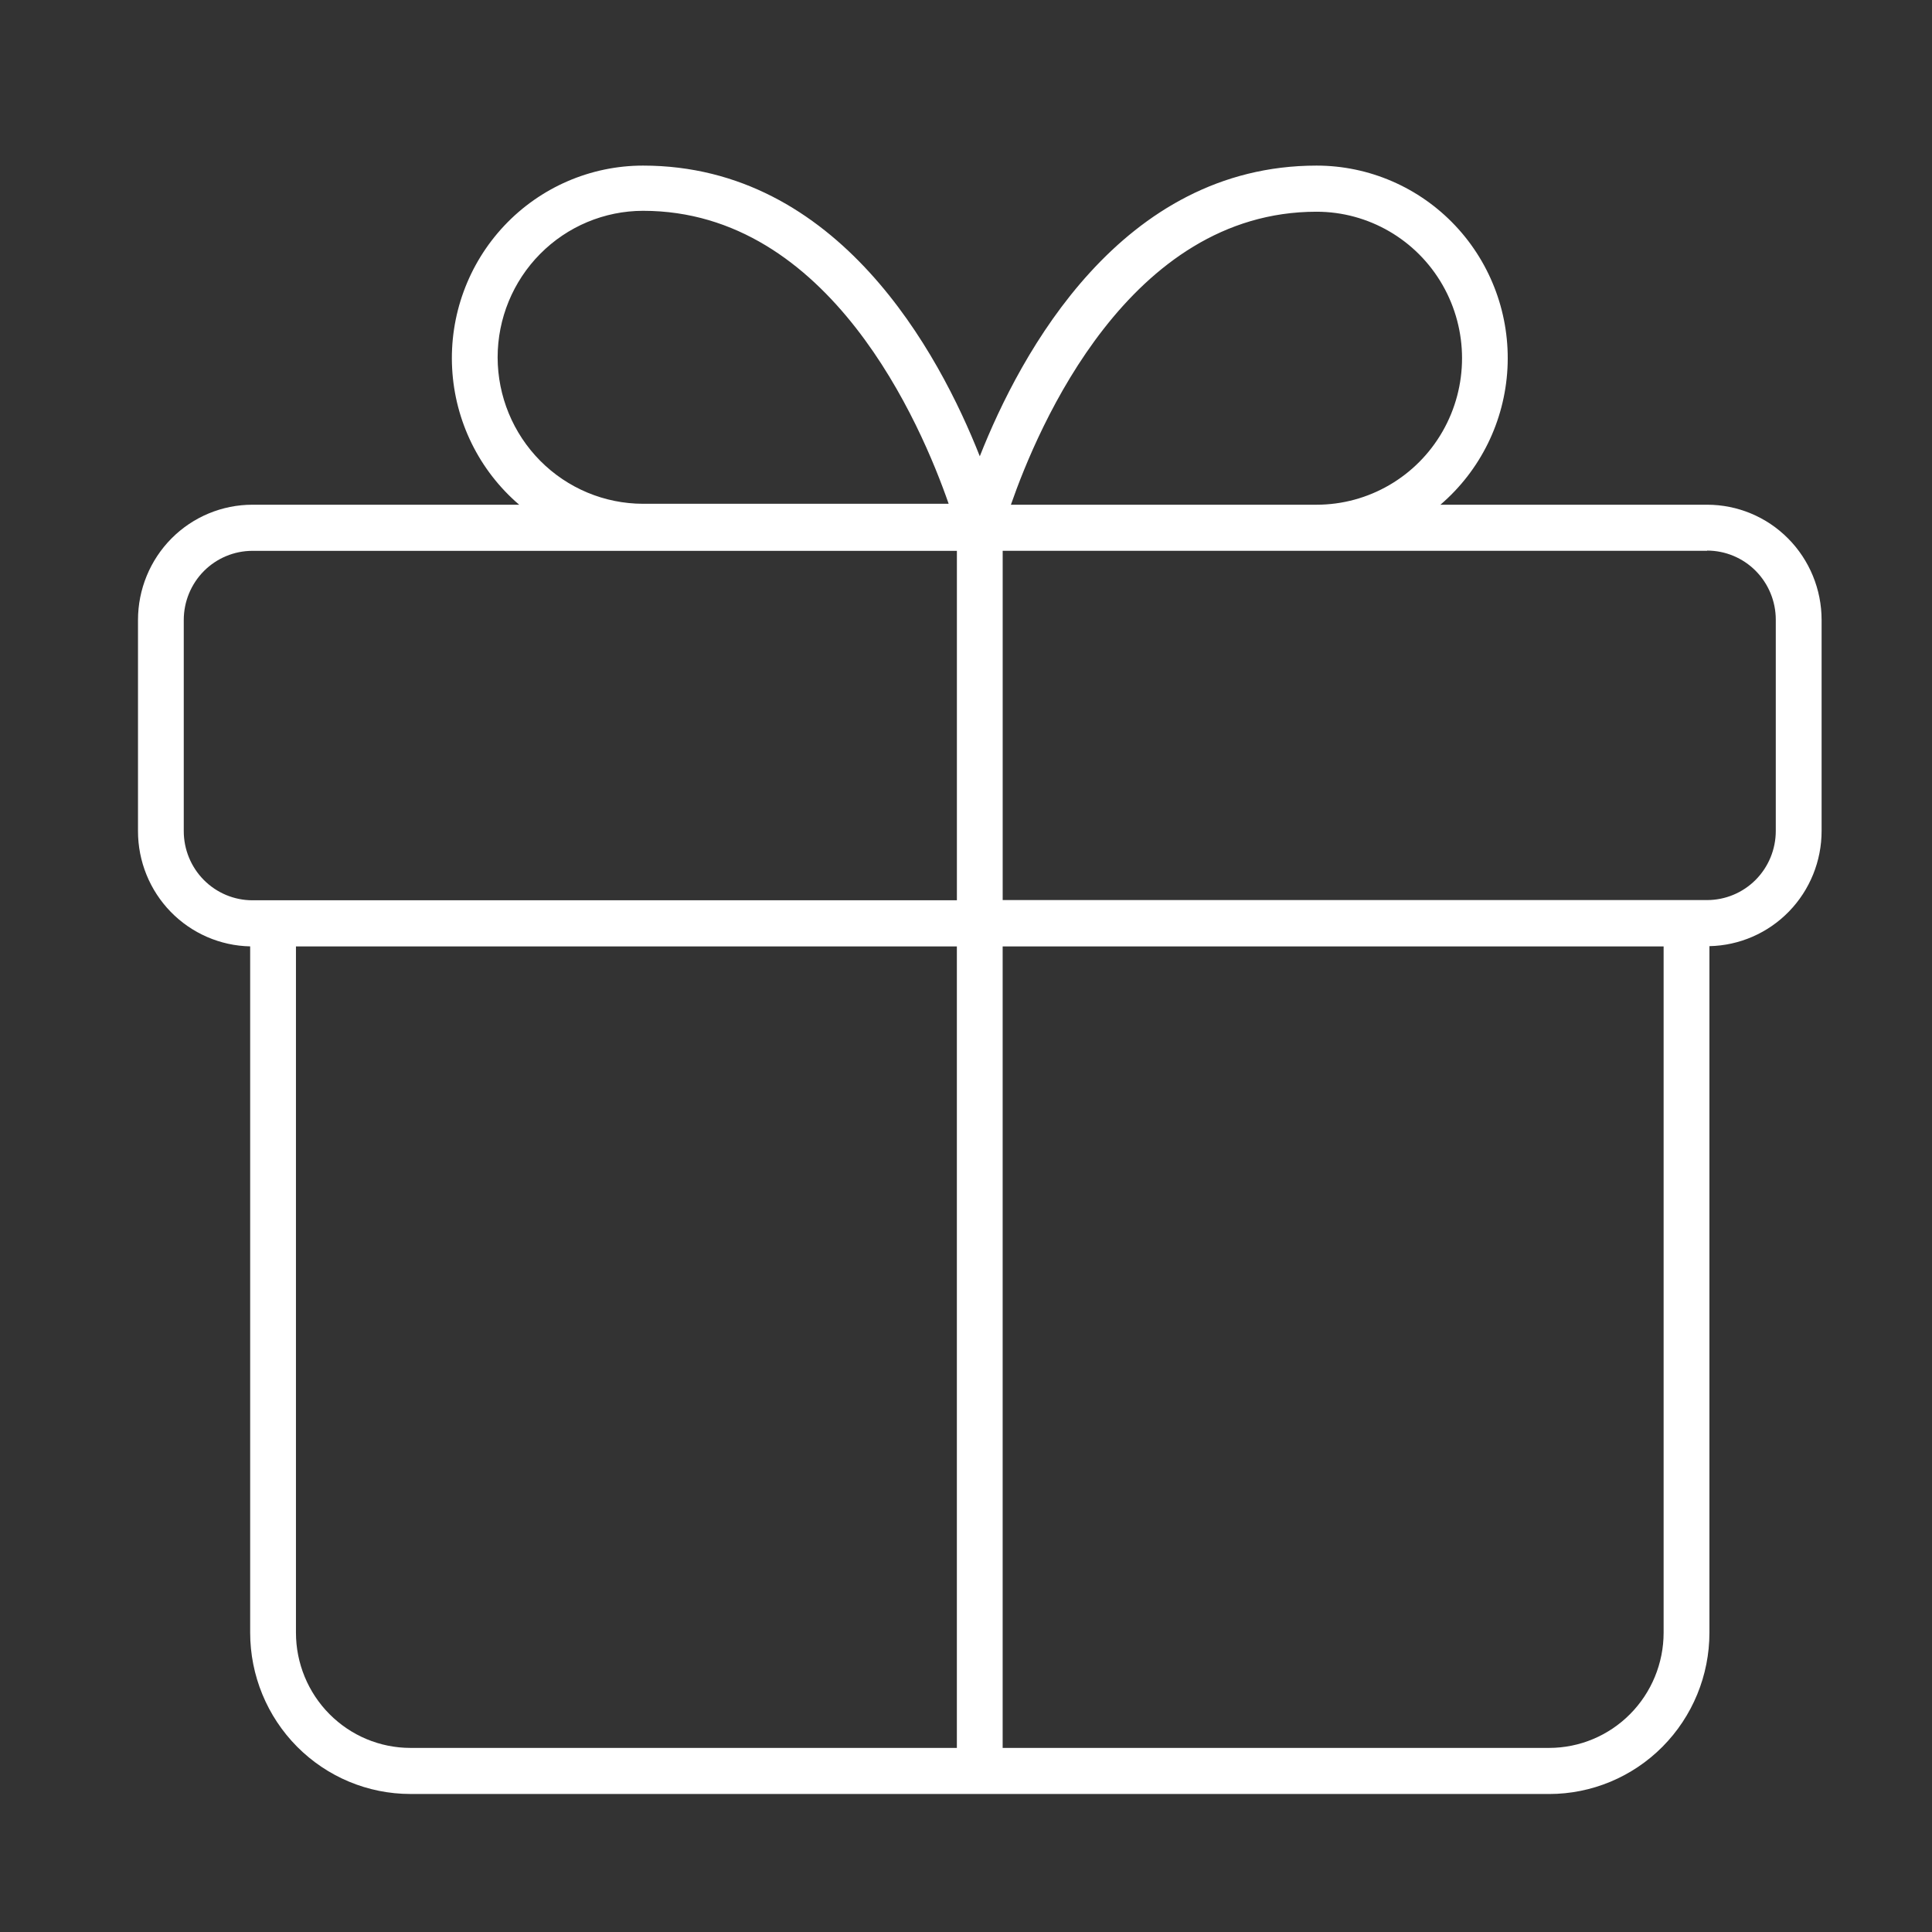 <svg width="70" height="70" viewBox="0 0 70 70" fill="#FFFFFF" xmlns="http://www.w3.org/2000/svg">
<rect x="0" y="0" width="70" height="70" fill="#333333" stroke="none"/>
<path d="M14.87 65H56.13C57.669 65 59.146 64.384 60.235 63.288C61.324 62.191 61.936 60.704 61.936 59.154V34.281C63.021 34.258 64.055 33.809 64.815 33.028C65.575 32.247 66.001 31.198 66 30.105V22.463C66 21.355 65.563 20.292 64.785 19.509C64.008 18.726 62.953 18.287 61.852 18.287H52.189C53.638 17.046 54.516 15.261 54.618 13.348C54.72 11.437 54.037 9.567 52.729 8.177C51.421 6.788 49.603 6 47.702 6C40.626 6 36.977 12.79 35.5 16.532C34.023 12.79 30.374 6 23.298 6C21.397 6 19.579 6.788 18.271 8.177C16.963 9.567 16.28 11.437 16.382 13.348C16.484 15.261 17.362 17.046 18.811 18.287H9.147C8.047 18.287 6.992 18.726 6.214 19.509C5.437 20.292 5 21.354 5 22.463V30.113V30.113C4.999 31.206 5.425 32.256 6.185 33.037C6.945 33.817 7.979 34.267 9.064 34.289V59.153C9.064 60.703 9.676 62.19 10.765 63.287C11.854 64.383 13.331 64.999 14.87 64.999L14.87 65ZM14.87 63.33C13.77 63.33 12.715 62.889 11.938 62.106C11.16 61.323 10.723 60.261 10.723 59.154V34.29H34.669V63.33L14.87 63.33ZM56.128 63.33H36.328V34.29H60.276V59.154C60.276 60.261 59.838 61.323 59.06 62.106C58.283 62.889 57.228 63.33 56.128 63.33ZM61.852 19.949V19.949C62.512 19.949 63.145 20.213 63.612 20.683C64.078 21.153 64.34 21.79 64.34 22.454V30.105C64.34 30.77 64.078 31.407 63.612 31.877C63.145 32.347 62.512 32.611 61.852 32.611H36.329V19.957H61.852V19.949ZM47.701 7.671C49.584 7.671 51.325 8.683 52.266 10.325C53.208 11.968 53.208 13.99 52.266 15.633C51.325 17.275 49.584 18.287 47.701 18.287H36.627C37.614 15.456 40.907 7.671 47.701 7.671ZM18.03 12.95C18.03 11.542 18.585 10.193 19.573 9.197C20.561 8.201 21.9 7.64 23.298 7.638C30.075 7.638 33.376 15.389 34.372 18.253H23.298C21.902 18.251 20.563 17.692 19.576 16.698C18.588 15.703 18.033 14.356 18.03 12.95ZM6.658 30.114V22.463C6.658 21.799 6.921 21.161 7.387 20.691C7.854 20.222 8.487 19.958 9.147 19.958H34.67V32.619H9.147C8.487 32.619 7.854 32.355 7.387 31.885C6.921 31.416 6.658 30.778 6.658 30.114Z" fill="#FFFFFF"/>
</svg>
